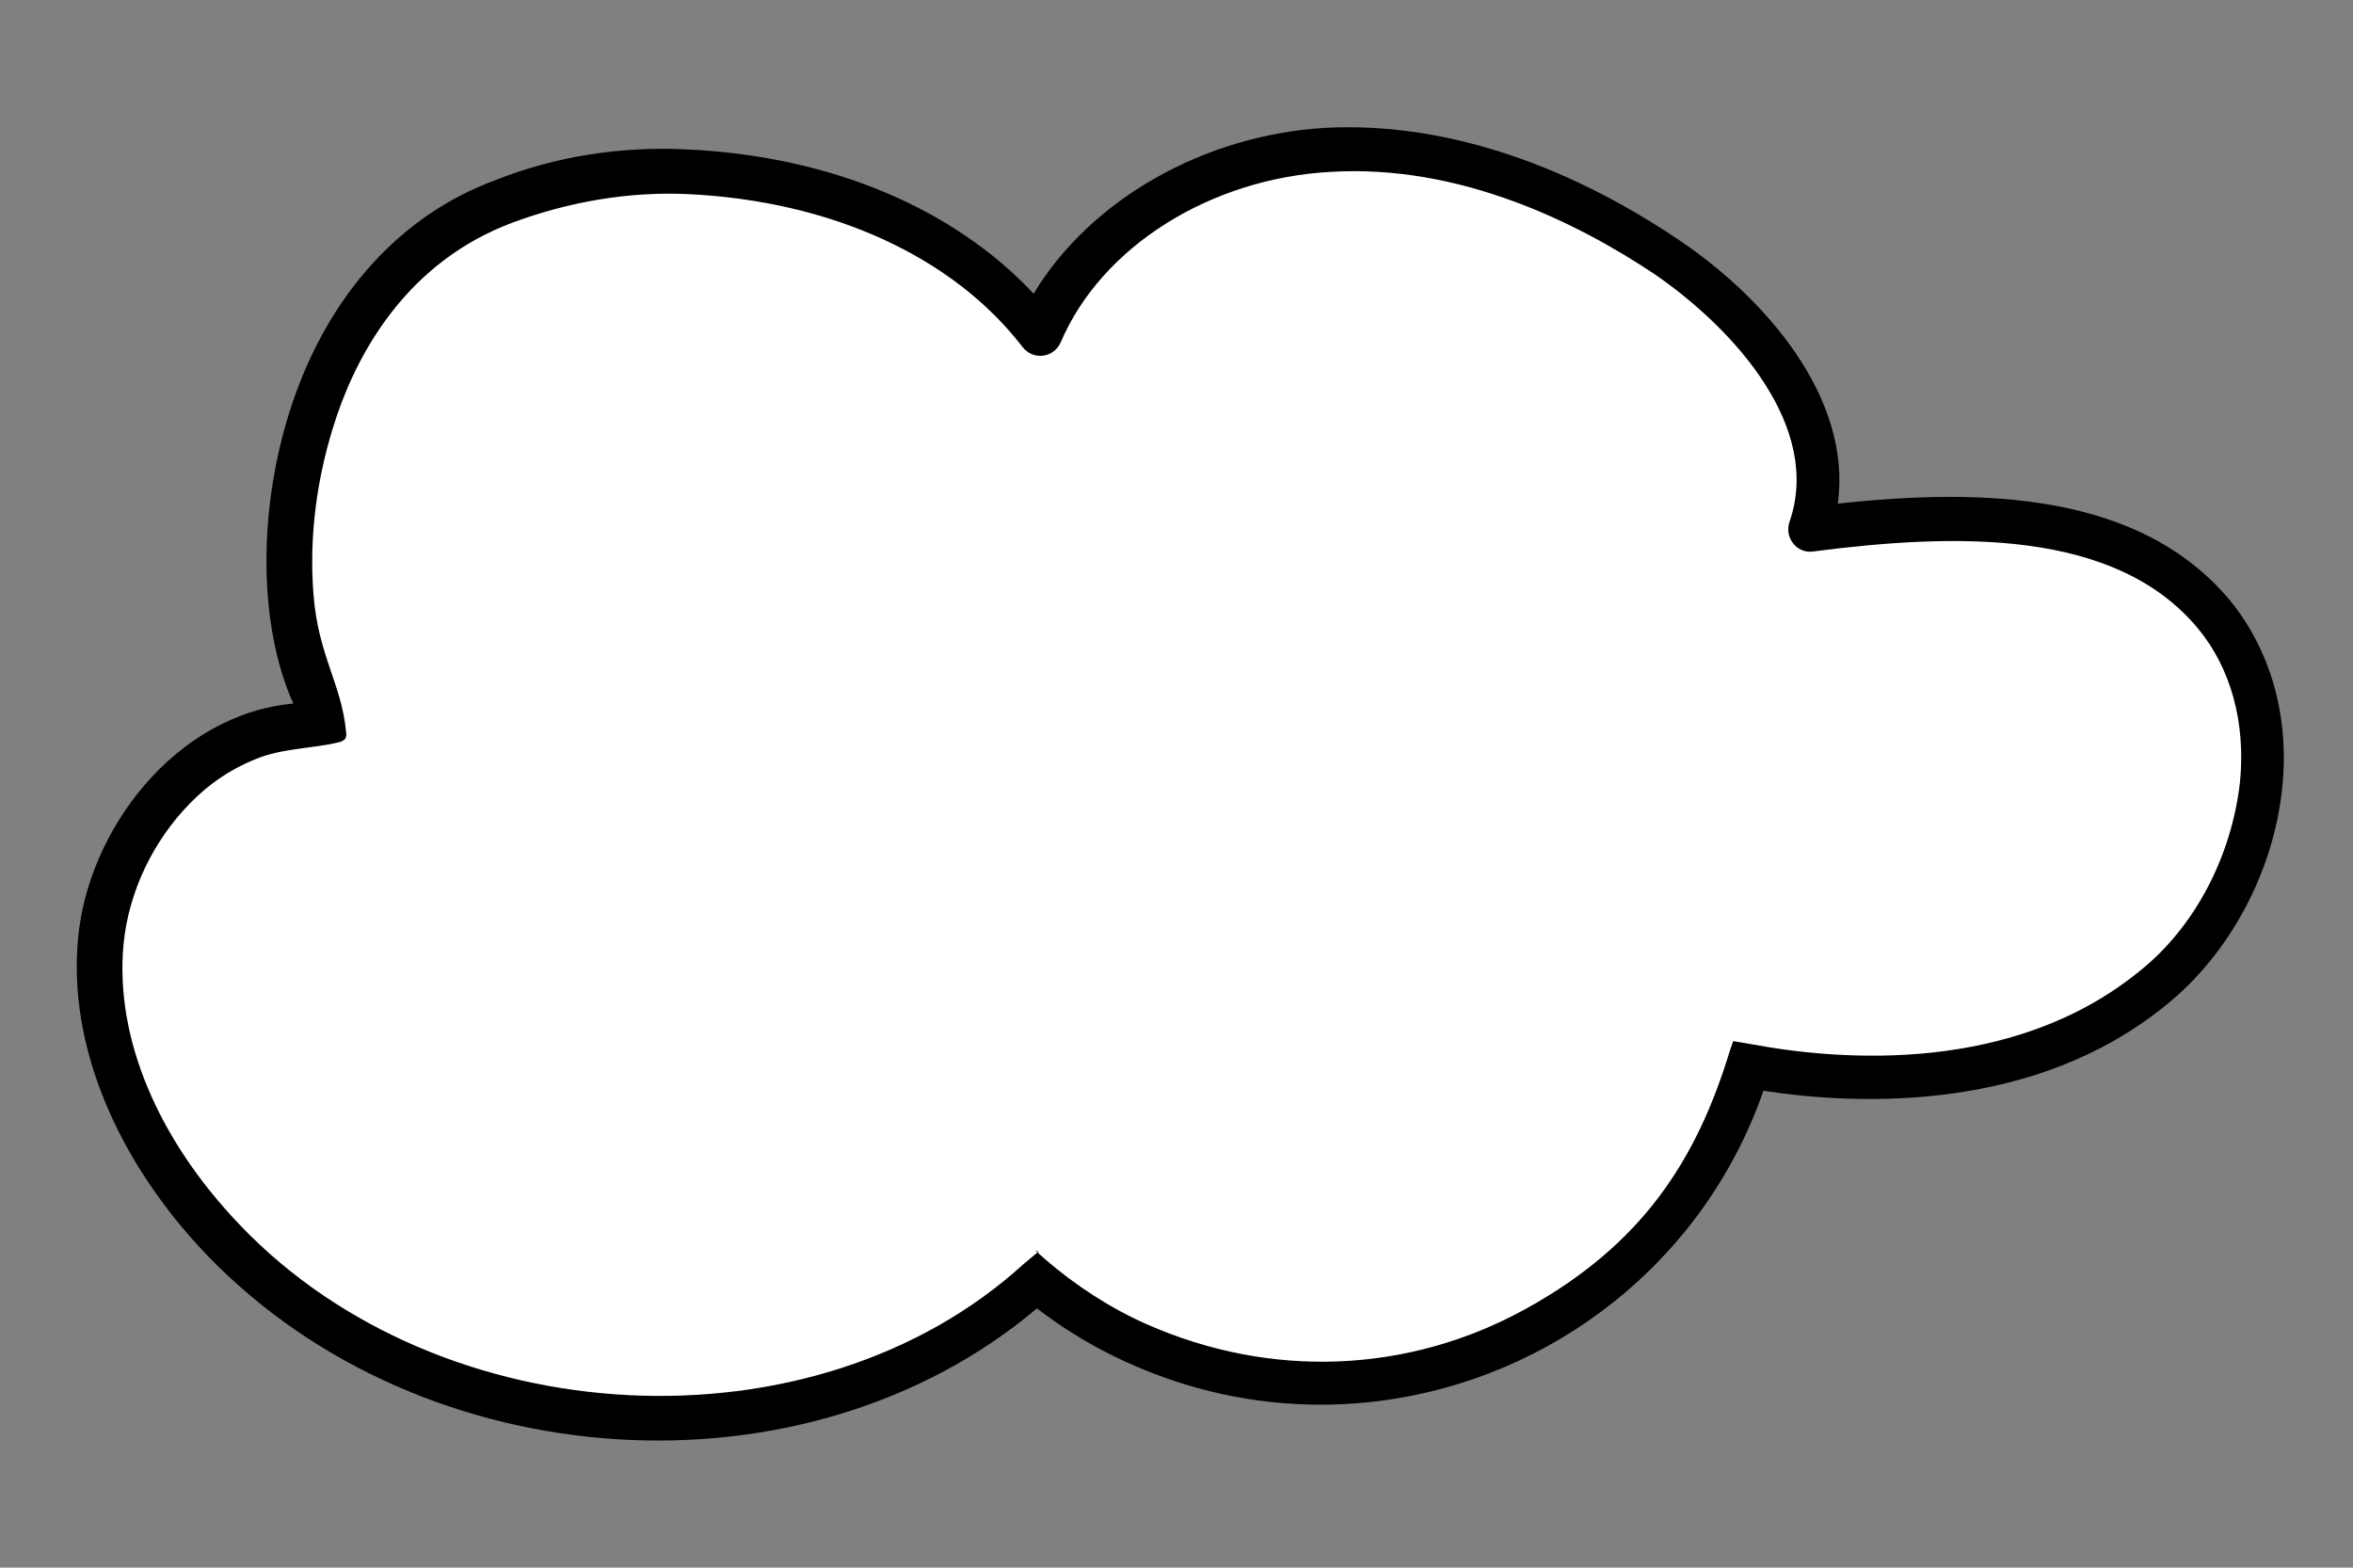 <?xml version="1.0" encoding="iso-8859-1"?>
<!-- Generator: Adobe Illustrator 30.0.0, SVG Export Plug-In . SVG Version: 9.03 Build 0)  -->
<svg version="1.1" id="Layer_1" xmlns="http://www.w3.org/2000/svg" xmlns:xlink="http://www.w3.org/1999/xlink" x="0px" y="0px"
	 viewBox="0 0 159.4 106.2" style="enable-background:new 0 0 159.4 106.2;" xml:space="preserve">
<rect x="0" y="0" width="159.4" height="106.2" fill="#808080" stroke="none"/>
<g id="Group_5616">
	<g id="Group_4935">
		<g>
			<path id="Path_596" style="fill:#FFFFFF;" d="M21.996,48.495c-4.972-8.028-2.98-29.26,12.128-34.845
				c3.938-1.518,8.189-2.169,12.444-2.014c9.032,0.444,18.337,3.778,23.813,11.035c3.267-7.481,11.459-11.97,19.569-12.414
				c8.11-0.445,16.087,2.758,22.916,7.219c6.282,4.128,12.254,11.321,9.755,18.501c9.719-1.258,21.153-1.729,27.362,5.736
				c6.097,7.378,3.223,19.447-4.181,25.346c-7.49,6.011-17.869,6.85-27.266,5.142c-4.892,15.96-21.771,25.001-37.718,20.208
				c-3.888-1.211-7.455-3.068-10.518-5.697c-15.06,13.747-41.004,11.962-55.109-2.75c-5.246-5.472-9.011-12.749-8.275-20.306
				c0.65-7.445,6.969-14.716,14.449-14.575"/>
			<path d="M93.543,94.896c-4.364,0.565-8.843,0.237-13.252-1.108c-3.676-1.138-7.02-2.822-10.045-5.153
				c-15.633,13.216-41.551,11.629-56.229-3.613c-6.18-6.46-9.415-14.31-8.726-21.457c0.663-7.346,6.607-15.174,14.58-15.903
				c-2.405-5.335-2.44-13.398-0.027-20.466c2.486-7.279,7.338-12.646,13.69-14.981c4.123-1.643,8.573-2.32,13.039-2.091
				c9.739,0.454,18.065,4.015,23.448,9.771C73.84,13.552,81.536,9.127,89.844,8.657c7.614-0.38,15.812,2.189,23.761,7.513
				c5.959,3.968,11.88,10.764,10.894,17.95c9.943-1.085,20.475-0.734,26.56,6.545c2.756,3.374,4.04,7.846,3.553,12.649
				c-0.571,5.721-3.573,11.352-7.961,14.844c-8.763,7.083-20.399,6.774-27.189,5.737C115.419,85.51,105.146,93.394,93.543,94.896
				L93.543,94.896z M70.143,84.715l0.685,0.617c2.042,1.752,4.355,3.268,6.816,4.361c8.451,3.746,17.776,3.346,25.683-1.005
				s11.603-10.073,13.865-17.525l0.221-0.634l1.341,0.23c6.095,1.127,17.597,1.958,26.088-4.889
				c3.844-3.018,6.341-7.879,6.902-12.893c0.392-3.983-0.592-7.688-2.861-10.419c-5.611-6.736-16.364-6.453-26.083-5.195l0,0
				c-1.091,0.141-1.939-0.959-1.572-2.015l0,0c2.205-6.335-3.591-12.946-9.128-16.767c-5.187-3.463-13.168-7.472-21.972-6.937
				c-8.11,0.445-15.483,5.029-18.27,11.54l0,0c-0.467,1.069-1.855,1.248-2.578,0.334l0,0c-4.728-6.144-12.98-9.916-22.719-10.37
				c-4.057-0.181-8.097,0.544-11.849,1.937c-7.021,2.623-10.382,8.604-11.912,13.138c-1.31,3.9-1.888,8.009-1.56,12.1
				c0.328,4.092,1.887,6.008,2.198,9.194c0.026,0.198,0.039,0.298-0.035,0.509c-0.086,0.112-0.272,0.237-0.47,0.263
				c-1.859,0.442-3.781,0.389-5.602,1.128s-3.205,1.726-4.452,2.996c-2.494,2.541-4.166,5.984-4.511,9.558
				c-0.593,6.328,2.315,13.212,7.909,19.042c13.644,14.267,38.916,15.534,53.074,2.61l1.001-0.835L70.143,84.715z"/>
		</g>
	</g>
</g>
</svg>
